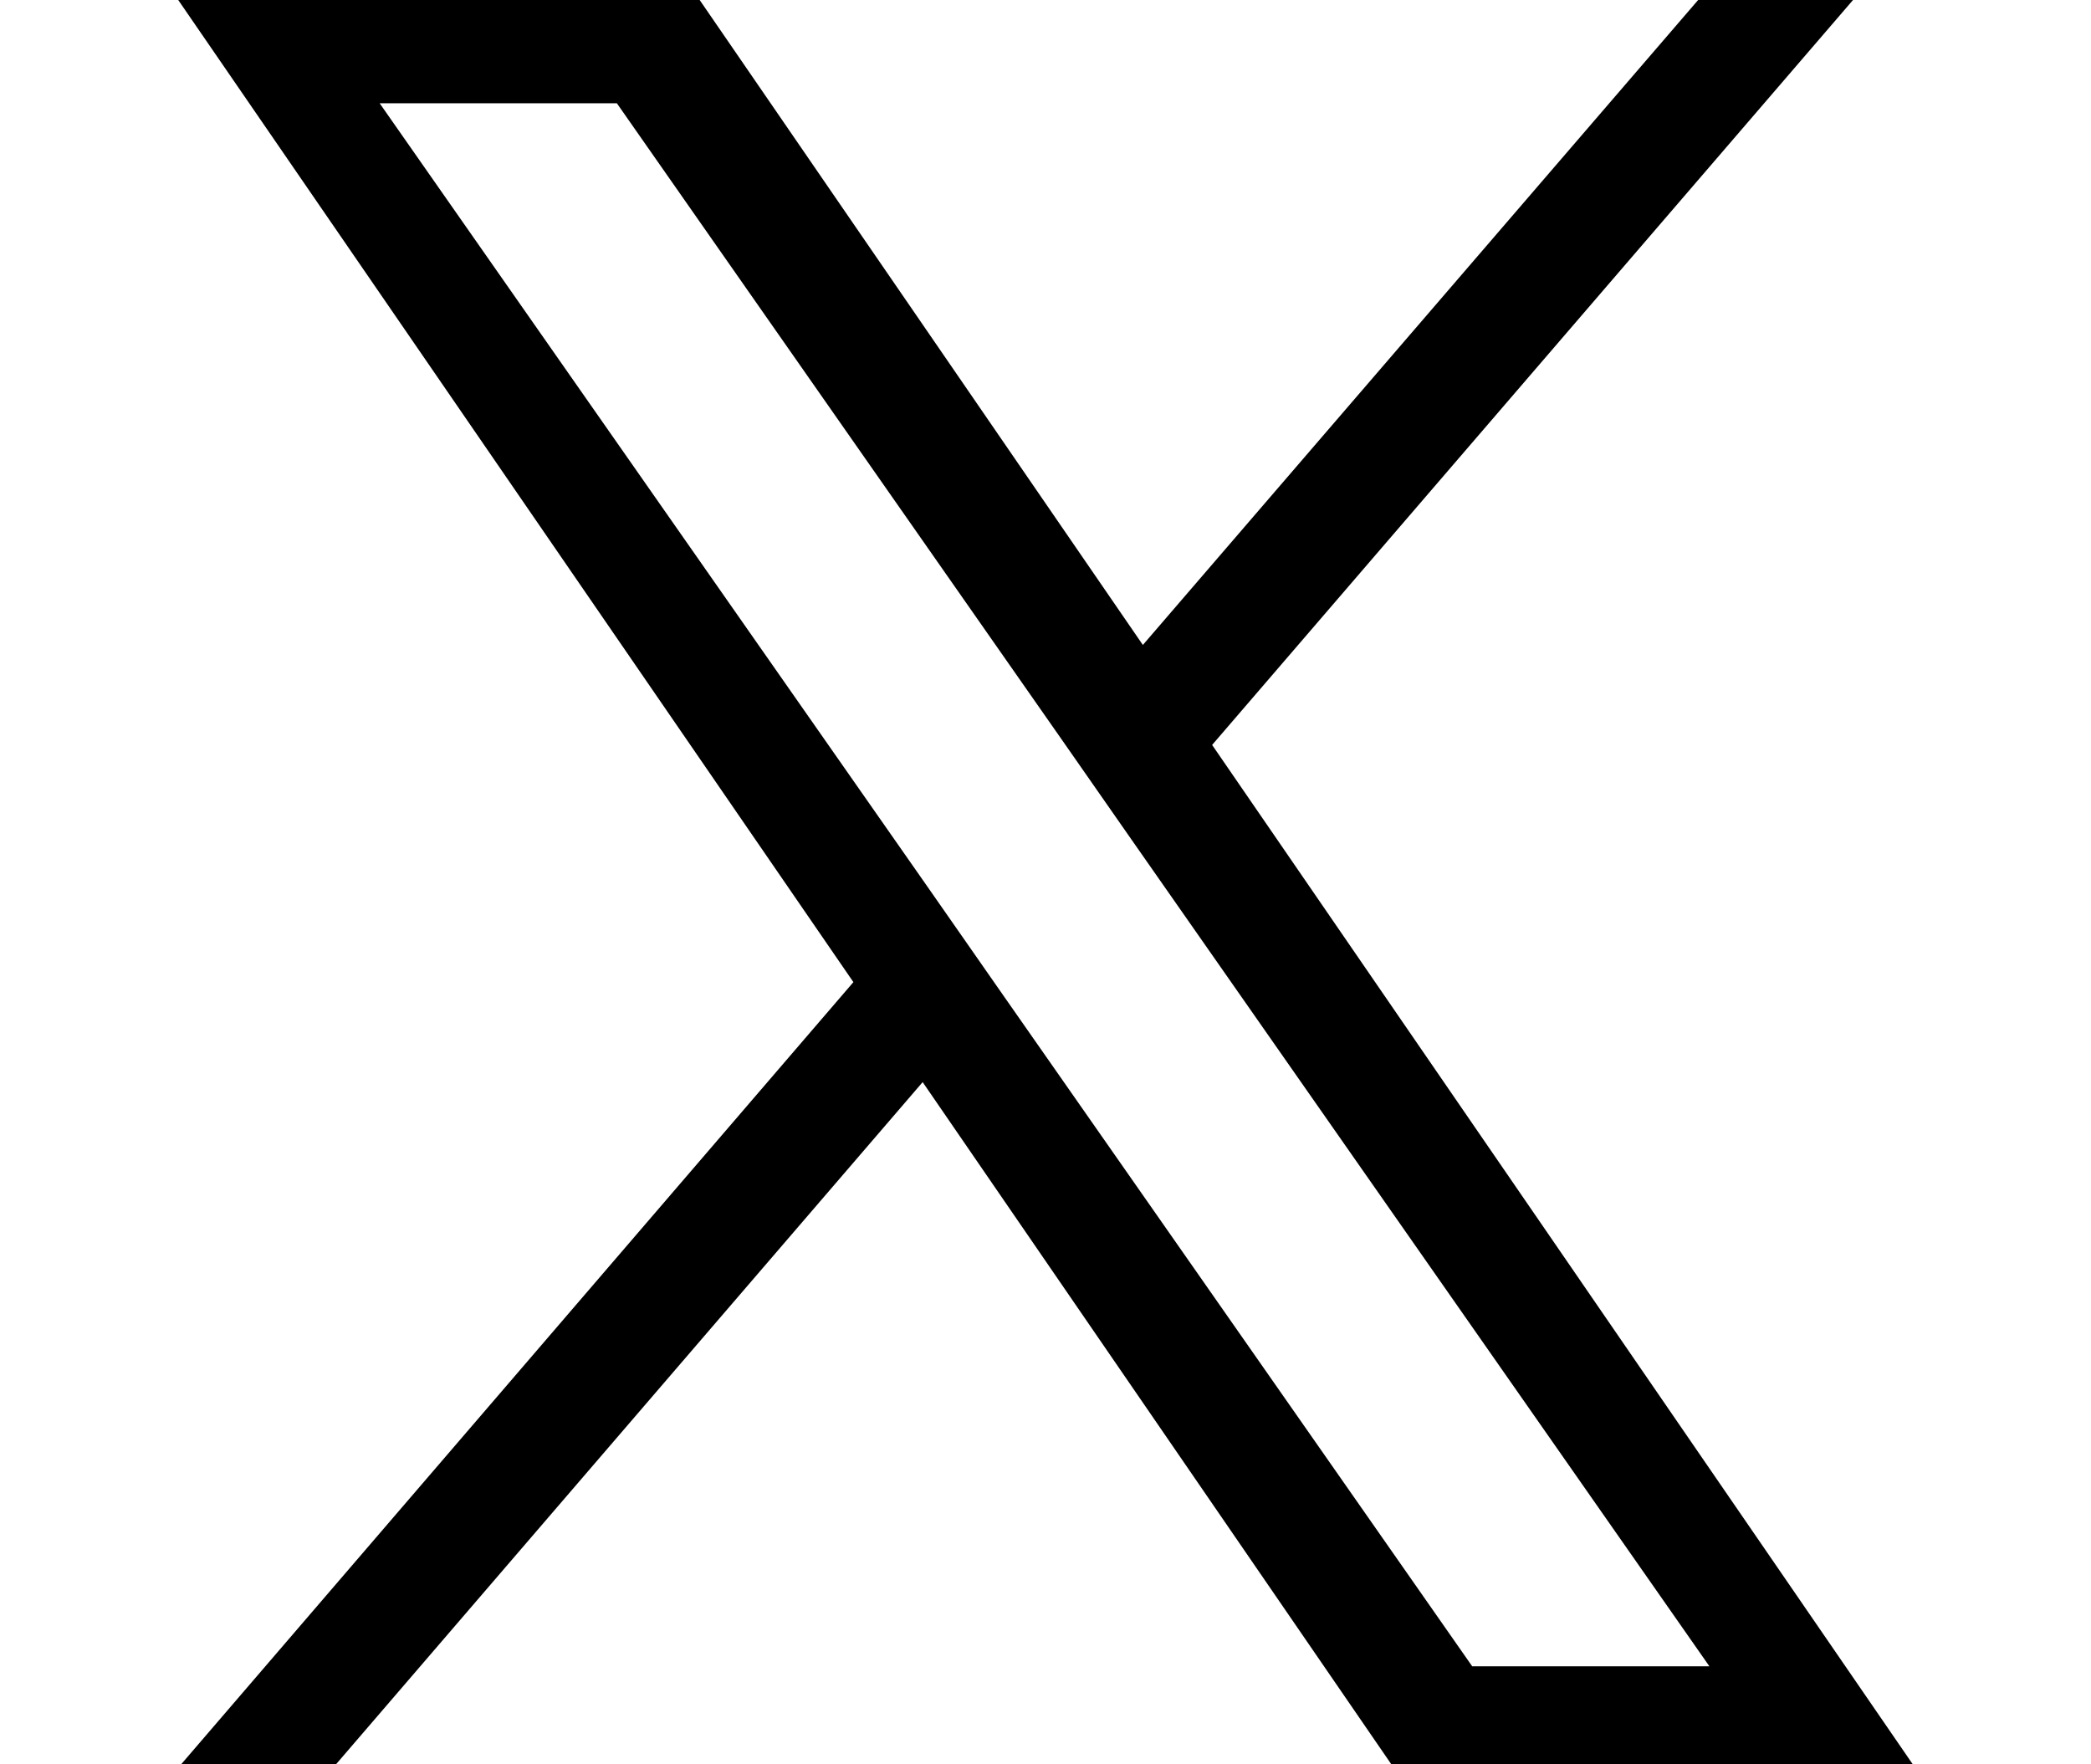 <?xml version="1.0" encoding="UTF-8"?><svg id="_レイヤー_1" xmlns="http://www.w3.org/2000/svg" width="32" height="27" viewBox="0 0 32 27"><path d="m18.55,11.4L28.53-.2h-2.37l-8.67,10.07L10.57-.2H2.59l10.47,15.23L2.6,27.2h2.37l9.15-10.64,7.31,10.64h7.98l-10.86-15.8h0Zm-3.24,3.77l-1.06-1.52L5.81,1.58h3.63l6.81,9.74,1.06,1.52,8.85,12.66h-3.63l-7.22-10.33h0Z"/></svg>